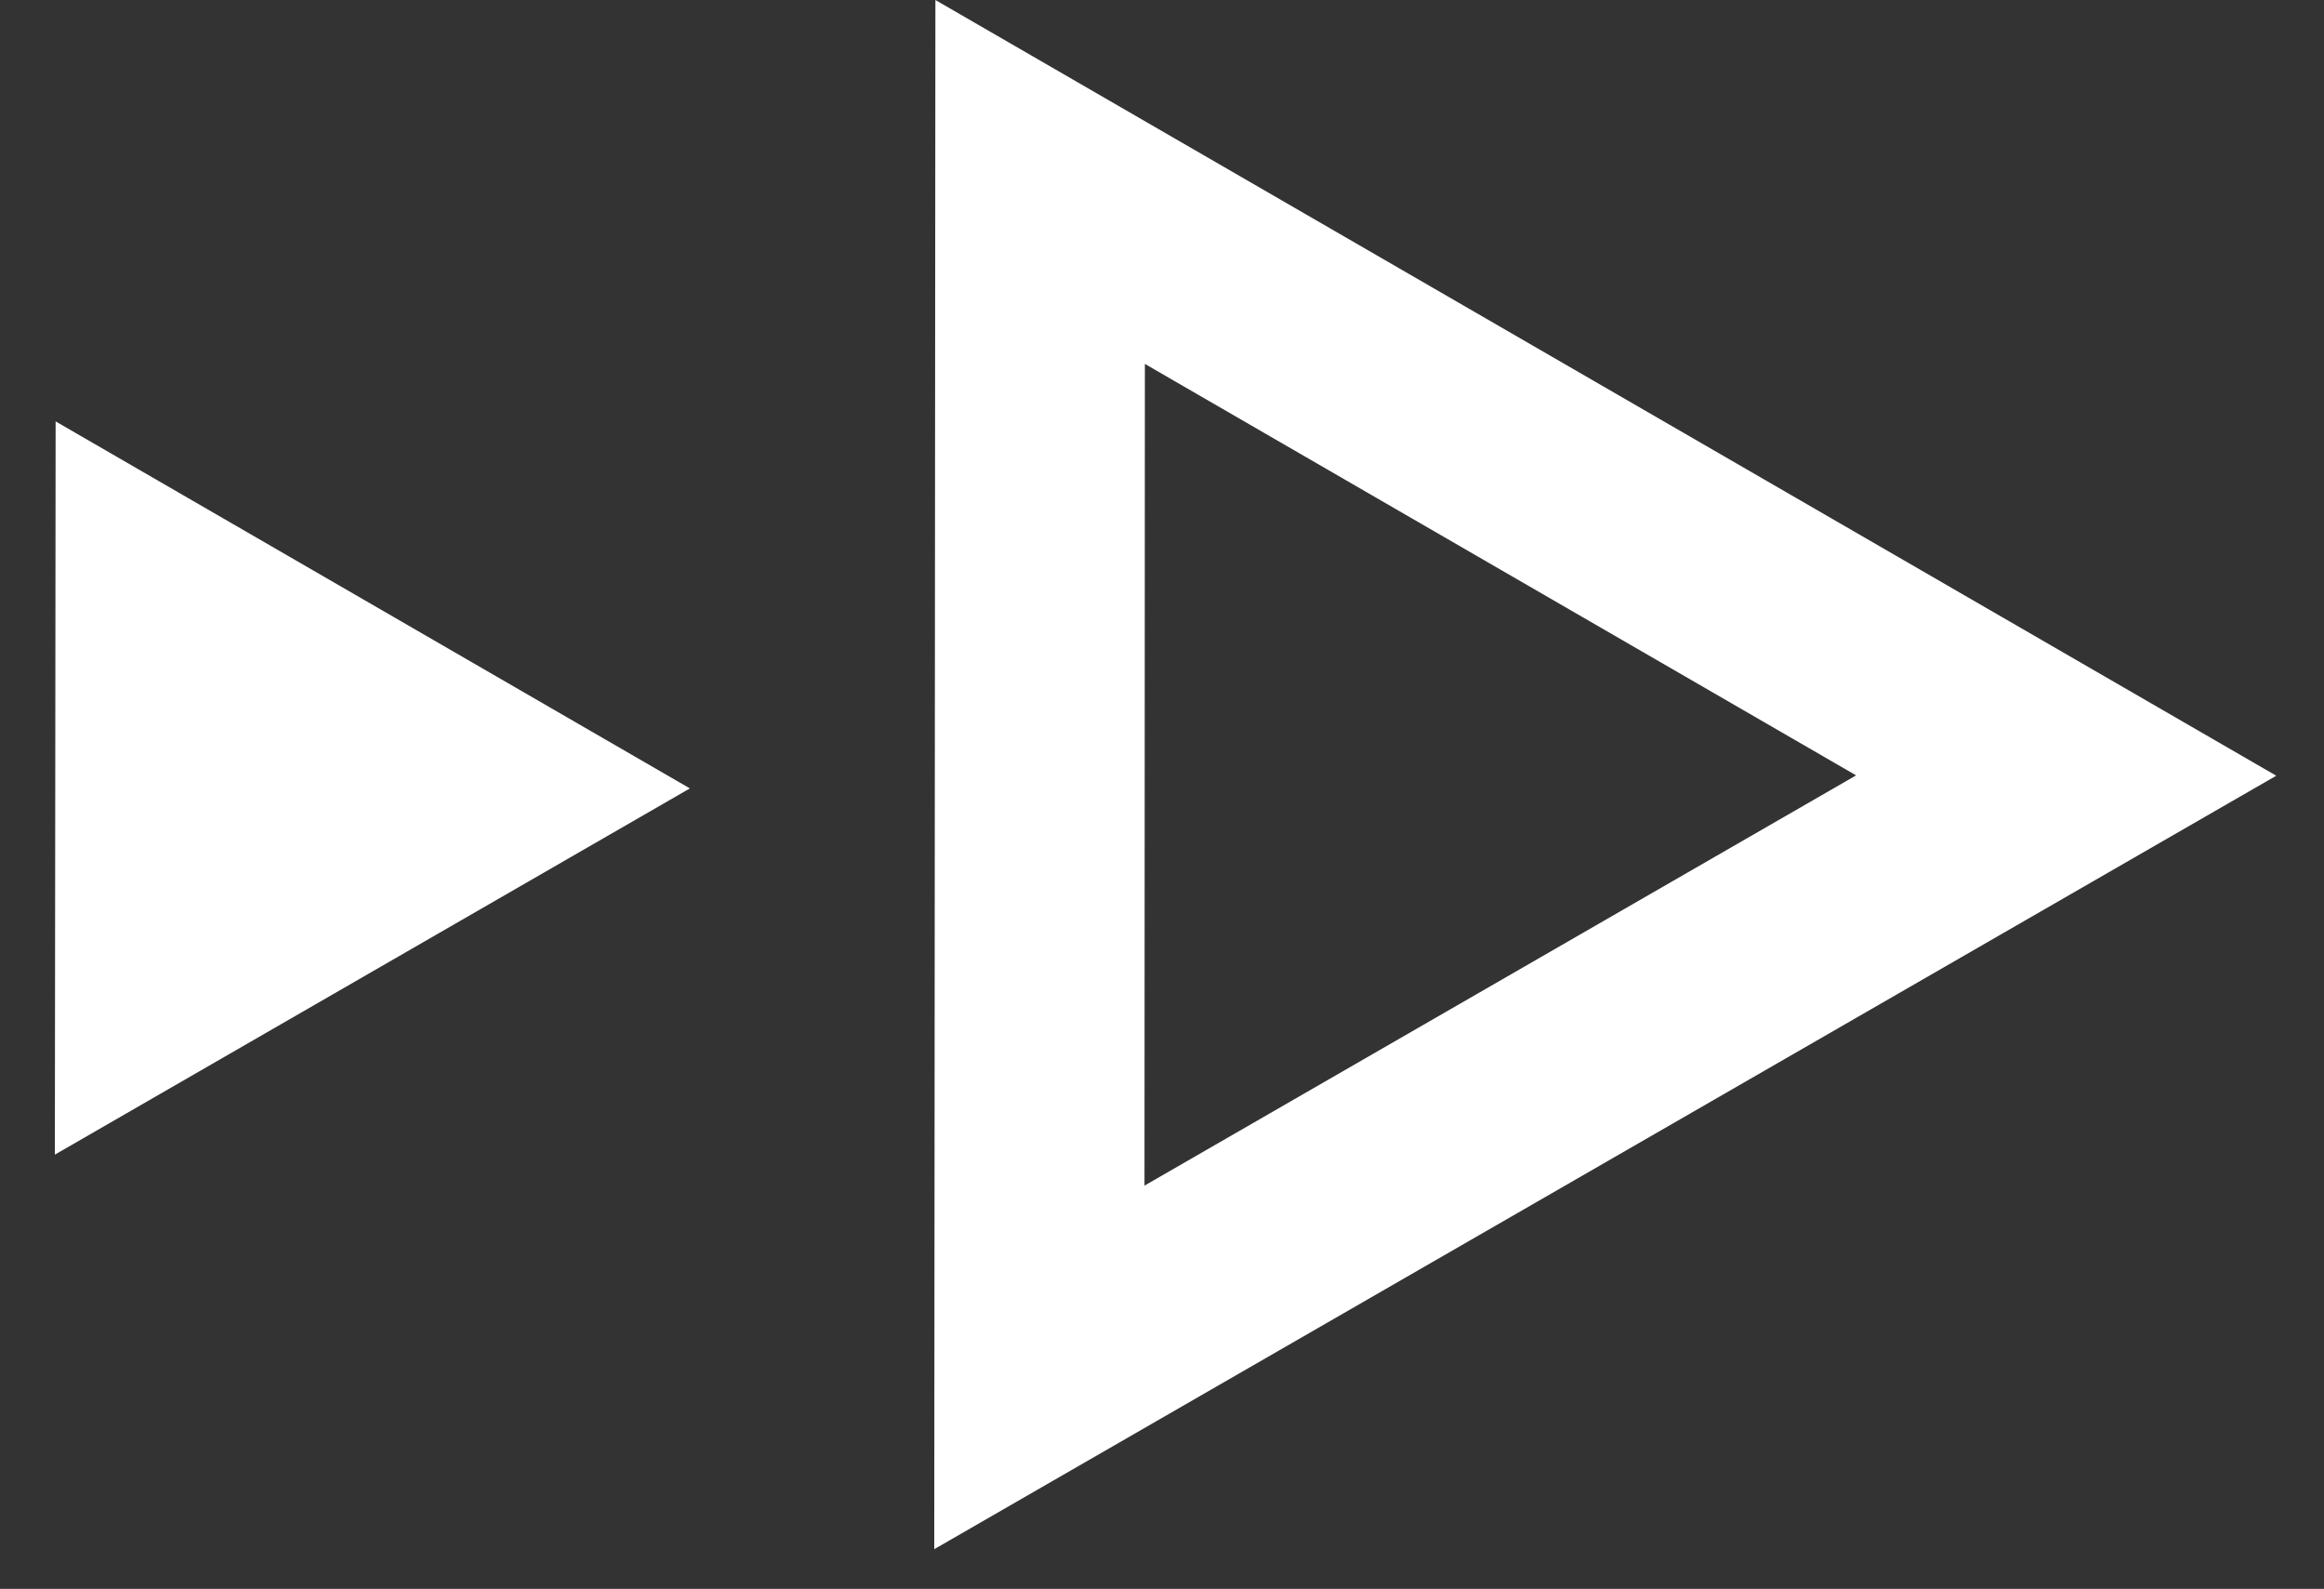 <svg width="79" height="54" viewBox="0 0 79 54" fill="none" xmlns="http://www.w3.org/2000/svg">
<rect x="0" y="0" width="79" height="54" fill="#333333" stroke="none"/>
<path d="M1.891 14.322L1.865 39.242L23.451 26.795L1.891 14.322Z" fill="white"/>
<path d="M31.797 0L31.758 52.651L77.377 26.364L31.797 0ZM38.918 12.368L63.095 26.352L38.905 40.295L38.918 12.368Z" fill="white"/>
</svg>
